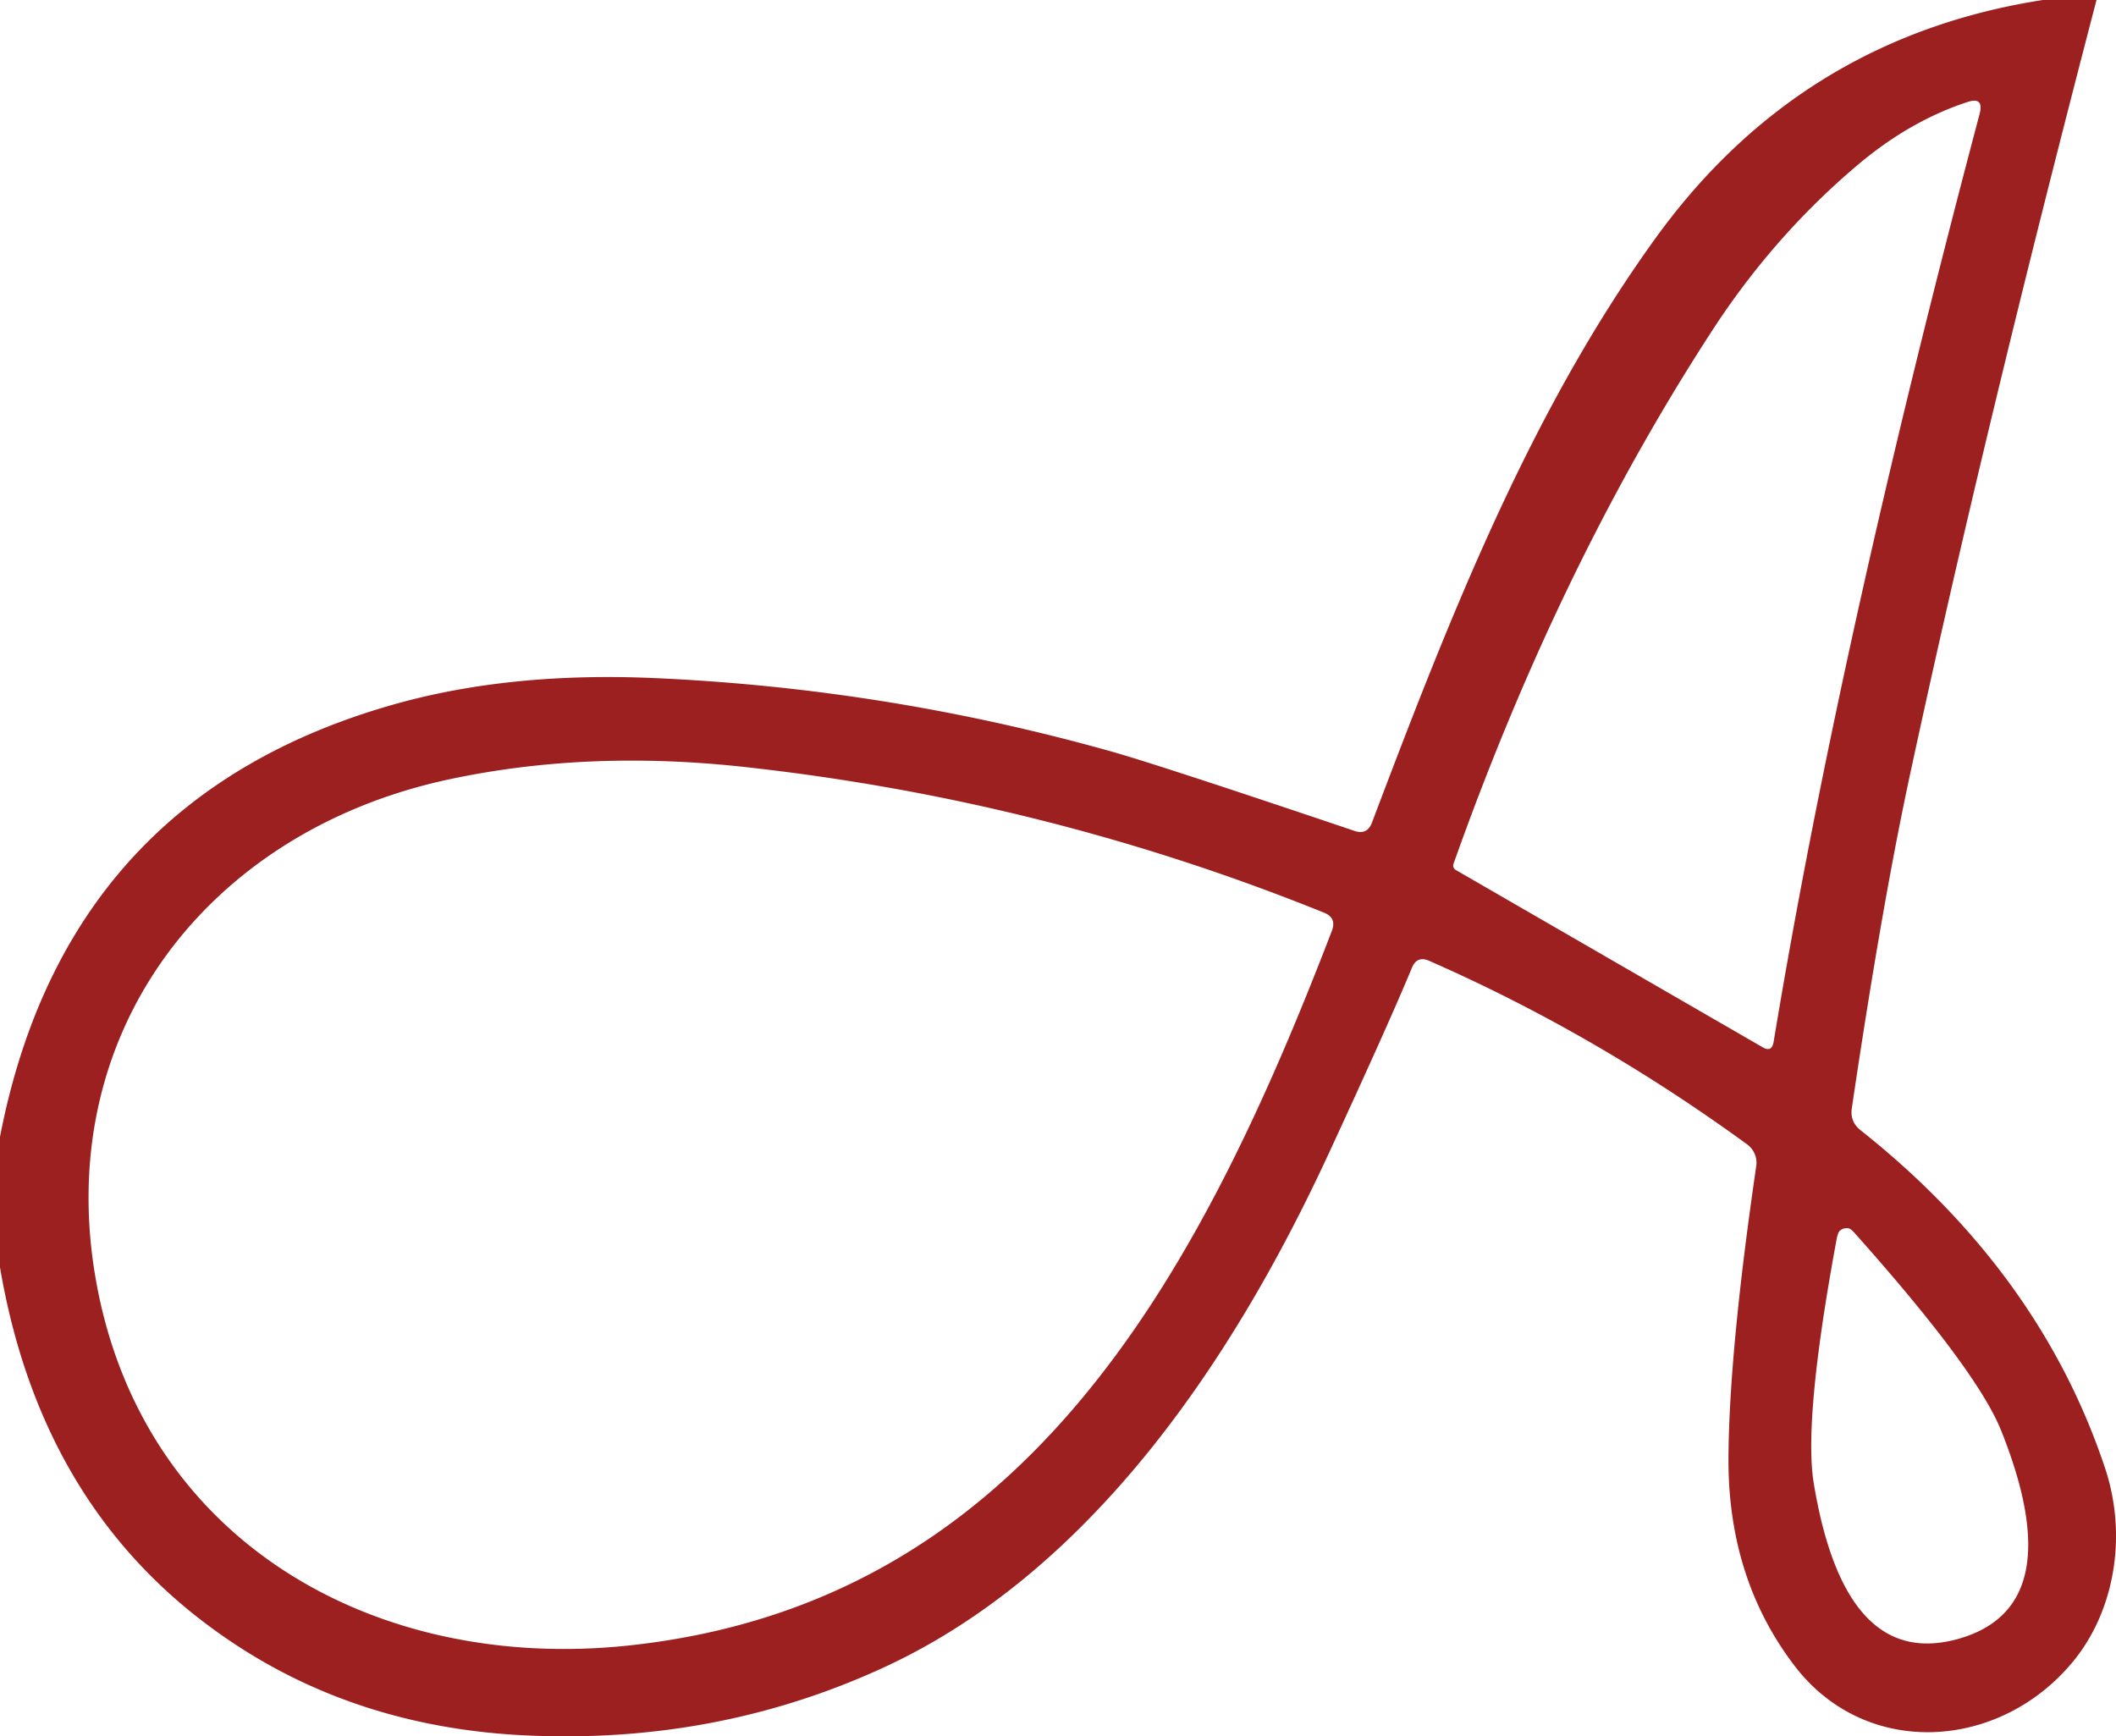 <?xml version="1.0" encoding="UTF-8" standalone="no"?>
<svg
   version="1.1"
   viewBox="0 0 78.422 64.35"
   id="svg1"
   sodipodi:docname="athenaadvisers-light.svg"
   width="78.422"
   height="64.35"
   inkscape:version="1.3 (0e150ed6c4, 2023-07-21)"
   xmlns:inkscape="http://www.inkscape.org/namespaces/inkscape"
   xmlns:sodipodi="http://sodipodi.sourceforge.net/DTD/sodipodi-0.dtd"
   xmlns="http://www.w3.org/2000/svg"
   xmlns:svg="http://www.w3.org/2000/svg">
  <defs
     id="defs1" />
  <sodipodi:namedview
     id="namedview1"
     pagecolor="#ffffff"
     bordercolor="#000000"
     borderopacity="0.25"
     inkscape:showpageshadow="2"
     inkscape:pageopacity="0.0"
     inkscape:pagecheckerboard="0"
     inkscape:deskcolor="#d1d1d1"
     inkscape:zoom="13.246154"
     inkscape:cx="40.011614"
     inkscape:cy="32.5"
     inkscape:window-width="1920"
     inkscape:window-height="1057"
     inkscape:window-x="-8"
     inkscape:window-y="-8"
     inkscape:window-maximized="1"
     inkscape:current-layer="svg1" />
  <path
     fill="#9c201f"
     d="m 77.7,0 q -4.17,15.98 -6.88,28.56 -1.06,4.88 -2.19,12.52 -0.07,0.5 0.33,0.81 6.65,5.28 9.06,12.53 c 0.83,2.5 0.35,5.3 -1.2,7.17 -2.71,3.28 -7.65,3.61 -10.3,0.16 q -2.5,-3.26 -2.46,-7.78 0.03,-3.92 1.03,-10.76 a 0.85,0.84 22.2 0 0 -0.34,-0.8 q -5.63,-4.1 -11.78,-6.8 -0.45,-0.2 -0.64,0.25 -0.82,1.99 -3.09,6.9 C 45.62,50.59 40.28,58.42 32.55,61.89 Q 26.5,64.62 19.6,64.32 12.75,64.03 7.65,60.19 1.46,55.54 0,46.97 v -4.84 q 2.46,-12.69 14.8,-16.08 4.21,-1.15 9.45,-0.92 8.6,0.38 16.9,2.71 1.69,0.47 9.04,2.95 0.48,0.17 0.66,-0.31 C 53.79,22.7 56.73,15.24 61.34,8.85 Q 66.71,1.4 75.71,0 Z M 53.87,32.01 a 0.19,0.19 0 0 0 0.08,0.23 l 11.39,6.58 q 0.32,0.18 0.39,-0.19 2.45,-14.84 7.64,-34.42 0.16,-0.63 -0.45,-0.43 -2.14,0.7 -4.08,2.34 -3.1,2.62 -5.37,6.11 -5.67,8.71 -9.6,19.78 z M 27.55,28.42 Q 21.77,27.79 16.66,28.88 C 7.69,30.79 1.87,38.31 3.58,47.58 5.34,57.12 13.87,61.96 23.24,60.99 37.85,59.46 44.35,47.55 49.36,34.5 q 0.19,-0.49 -0.3,-0.68 -10.35,-4.18 -21.51,-5.4 z m 45.02,32.32 q 4.21,-1.18 1.6,-7.71 -0.89,-2.24 -5.45,-7.35 -0.14,-0.15 -0.22,-0.16 -0.09,-0.01 -0.16,0.01 -0.08,0.02 -0.15,0.08 -0.06,0.05 -0.11,0.25 -1.25,6.73 -0.86,9.11 1.15,6.94 5.35,5.77 z"
     id="path1" />
</svg>
